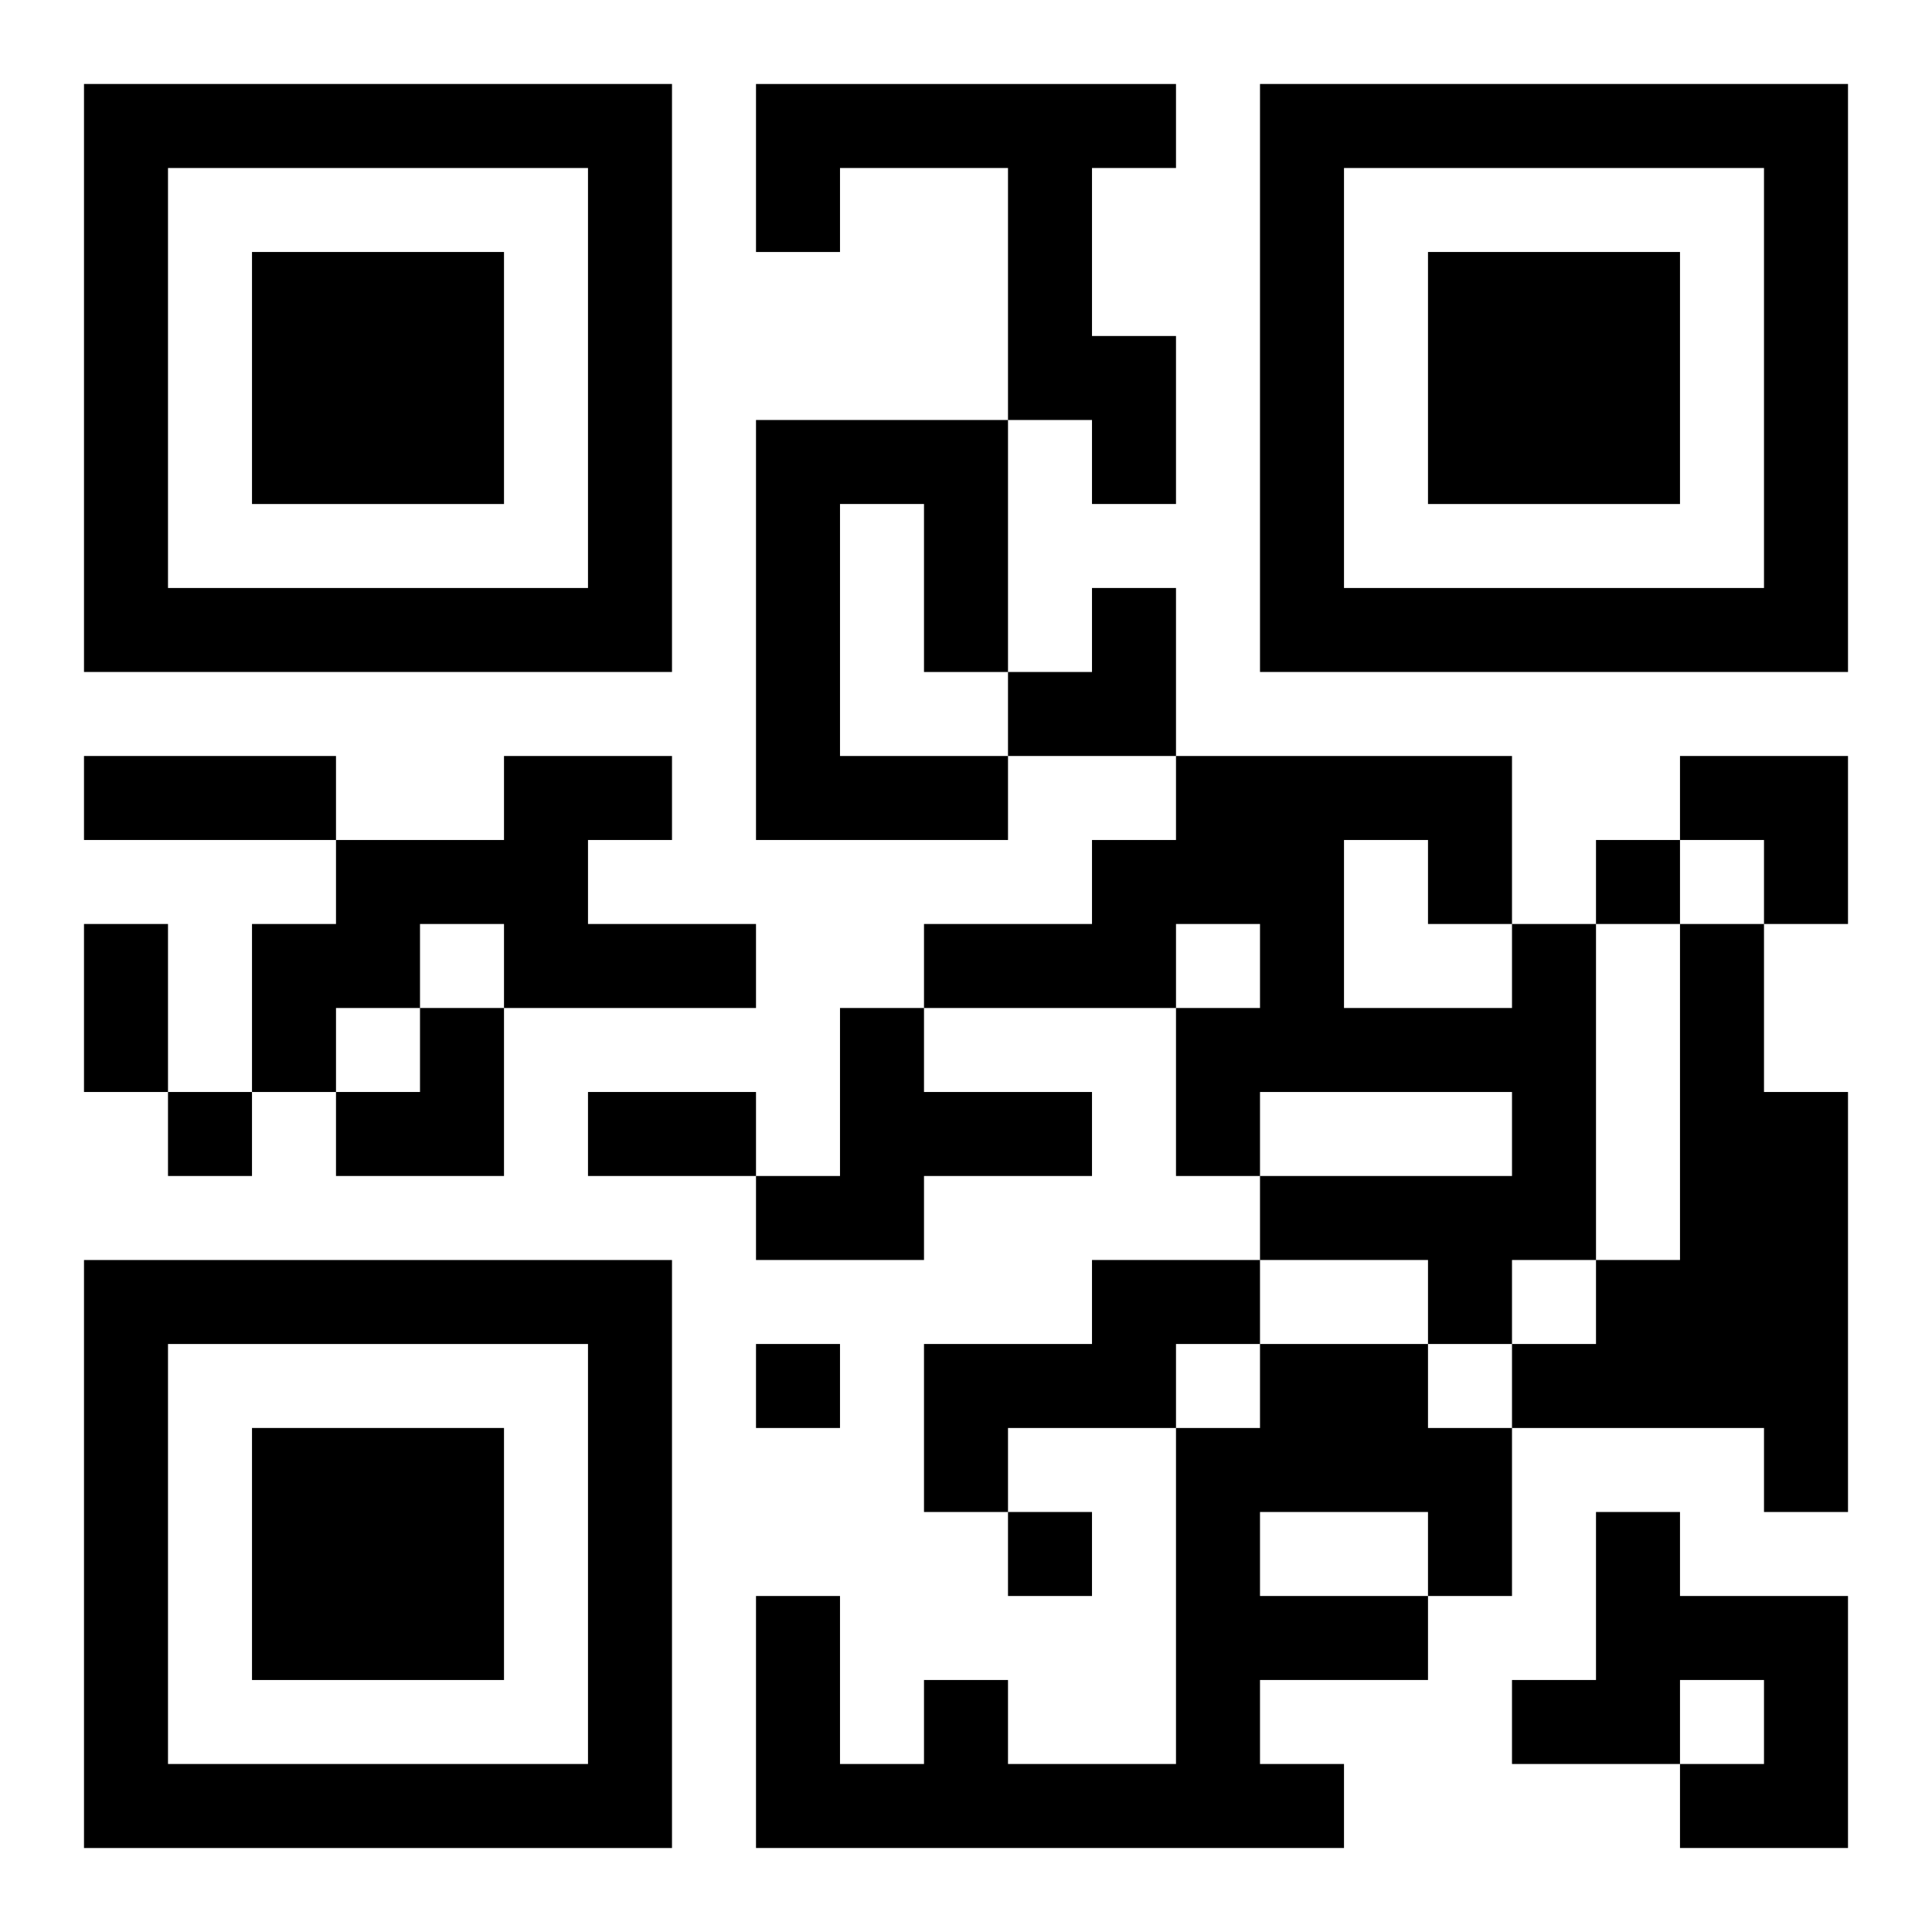 <?xml version="1.0" encoding="UTF-8"?>
<svg width="250" height="250" baseProfile="full" version="1.1" viewBox="-1 -1 23 23" xmlns="http://www.w3.org/2000/svg" xmlns:xlink="http://www.w3.org/1999/xlink"><symbol id="a"><path d="m0 7v7h7v-7h-7zm1 1h5v5h-5v-5zm1 1v3h3v-3h-3z"/></symbol><use y="-7" xlink:href="#a"/><use y="7" xlink:href="#a"/><use x="14" y="-7" xlink:href="#a"/><path d="m8 0h5v1h-1v2h1v2h-1v-1h-1v-3h-2v1h-1v-2m0 4h3v3h-1v-2h-1v3h2v1h-3v-5m-3 4h2v1h-1v1h2v1h-3v-1h-1v1h-1v1h-1v-2h1v-1h2v-1m12 2h1v4h-1v1h-1v-1h-2v-1h3v-1h-3v1h-1v-2h1v-1h-1v1h-3v-1h2v-1h1v-1h4v2m-2-1v2h2v-1h-1v-1h-1m4 1h1v2h1v5h-1v-1h-3v-1h1v-1h1v-4m-10 1h1v1h2v1h-2v1h-2v-1h1v-2m3 3h2v1h-1v1h-2v1h-1v-2h2v-1m2 1h2v1h1v2h-1v1h-2v1h1v1h-7v-3h1v2h1v-1h1v1h2v-4h1v-1m0 2v1h2v-1h-2m4 0h1v1h2v3h-2v-1h1v-1h-1v1h-2v-1h1v-2m0-8v1h1v-1h-1m-17 3v1h1v-1h-1m7 3v1h1v-1h-1m3 2v1h1v-1h-1m-11-9h3v1h-3v-1m0 2h1v2h-1v-2m6 2h2v1h-2v-1m5-6m1 0h1v2h-2v-1h1zm7 2h2v2h-1v-1h-1zm-16 3m1 0h1v2h-2v-1h1z"/></svg>
